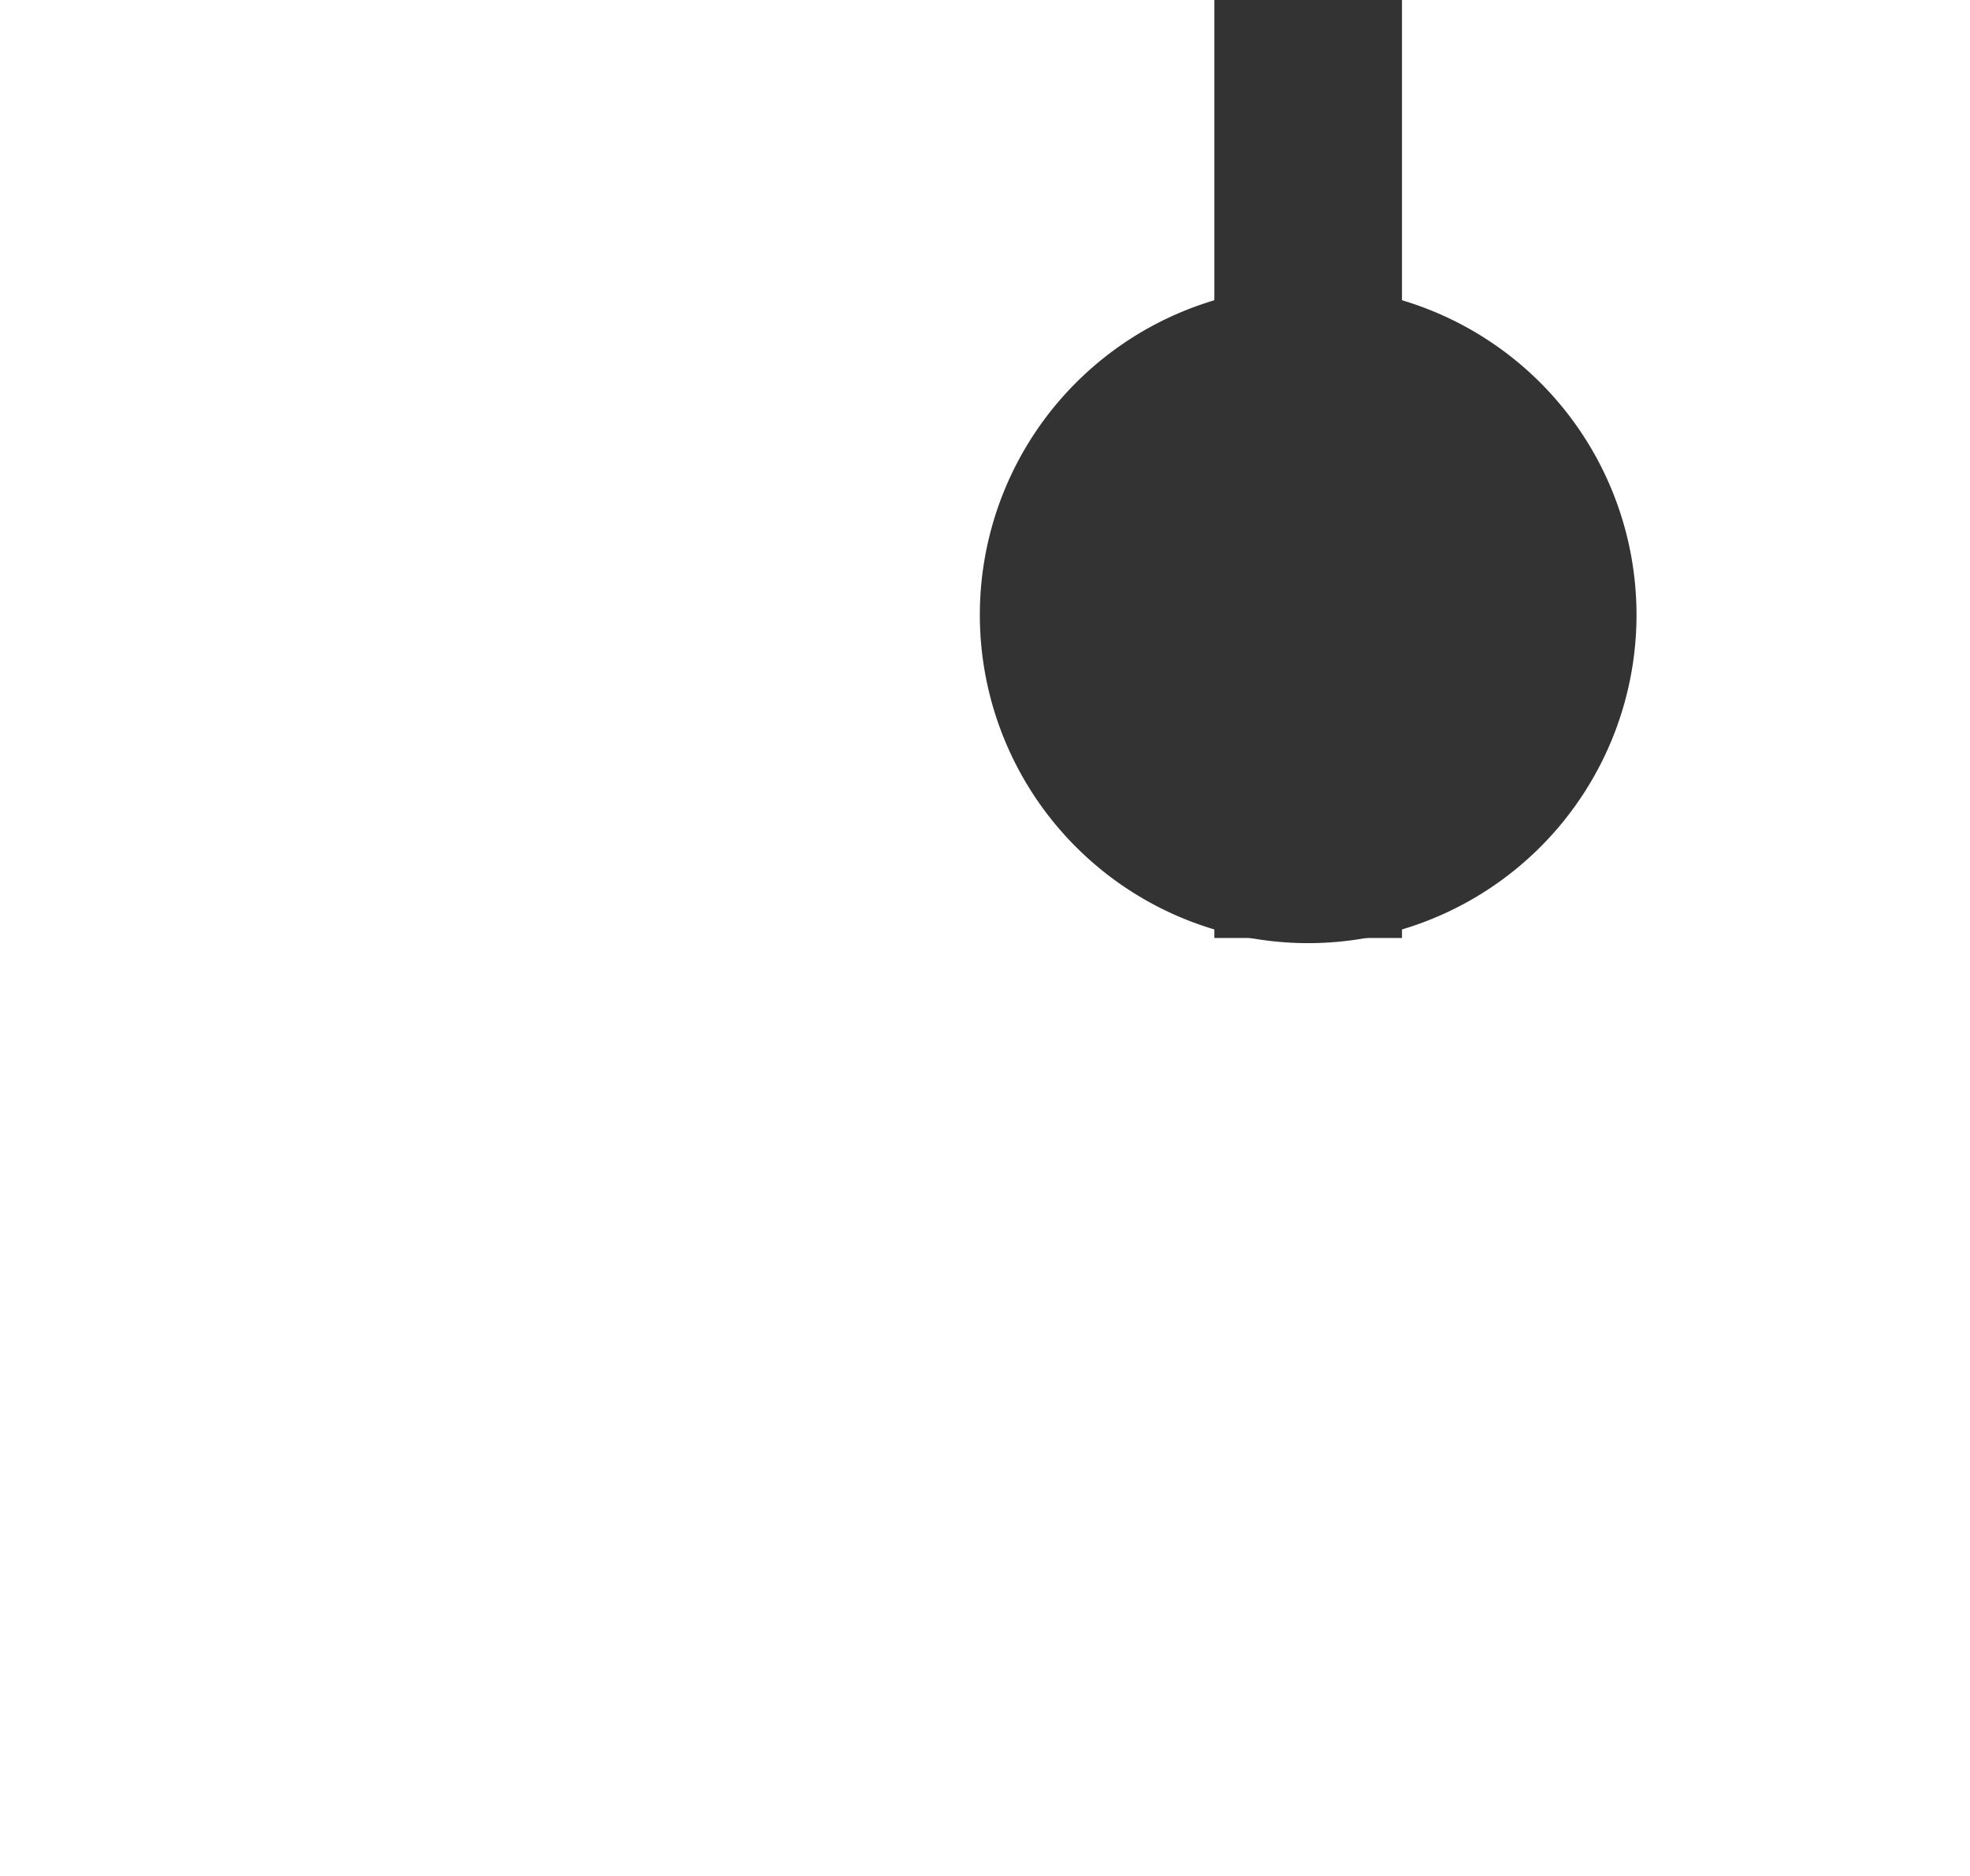 ﻿<?xml version="1.0" encoding="utf-8"?>
<svg version="1.1" xmlns:xlink="http://www.w3.org/1999/xlink" width="21px" height="20px" preserveAspectRatio="xMinYMid meet" viewBox="267 143  21 18" xmlns="http://www.w3.org/2000/svg">
  <path d="M 290 66  L 290 76  L 280.945 76  L 280.945 152  " stroke-width="2" stroke="#333333" fill="none" />
  <path d="M 280.945 145.055  A 3.5 3.5 0 0 0 277.445 148.555 A 3.5 3.5 0 0 0 280.945 152.055 A 3.5 3.5 0 0 0 284.445 148.555 A 3.5 3.5 0 0 0 280.945 145.055 Z " fill-rule="nonzero" fill="#333333" stroke="none" />
</svg>
